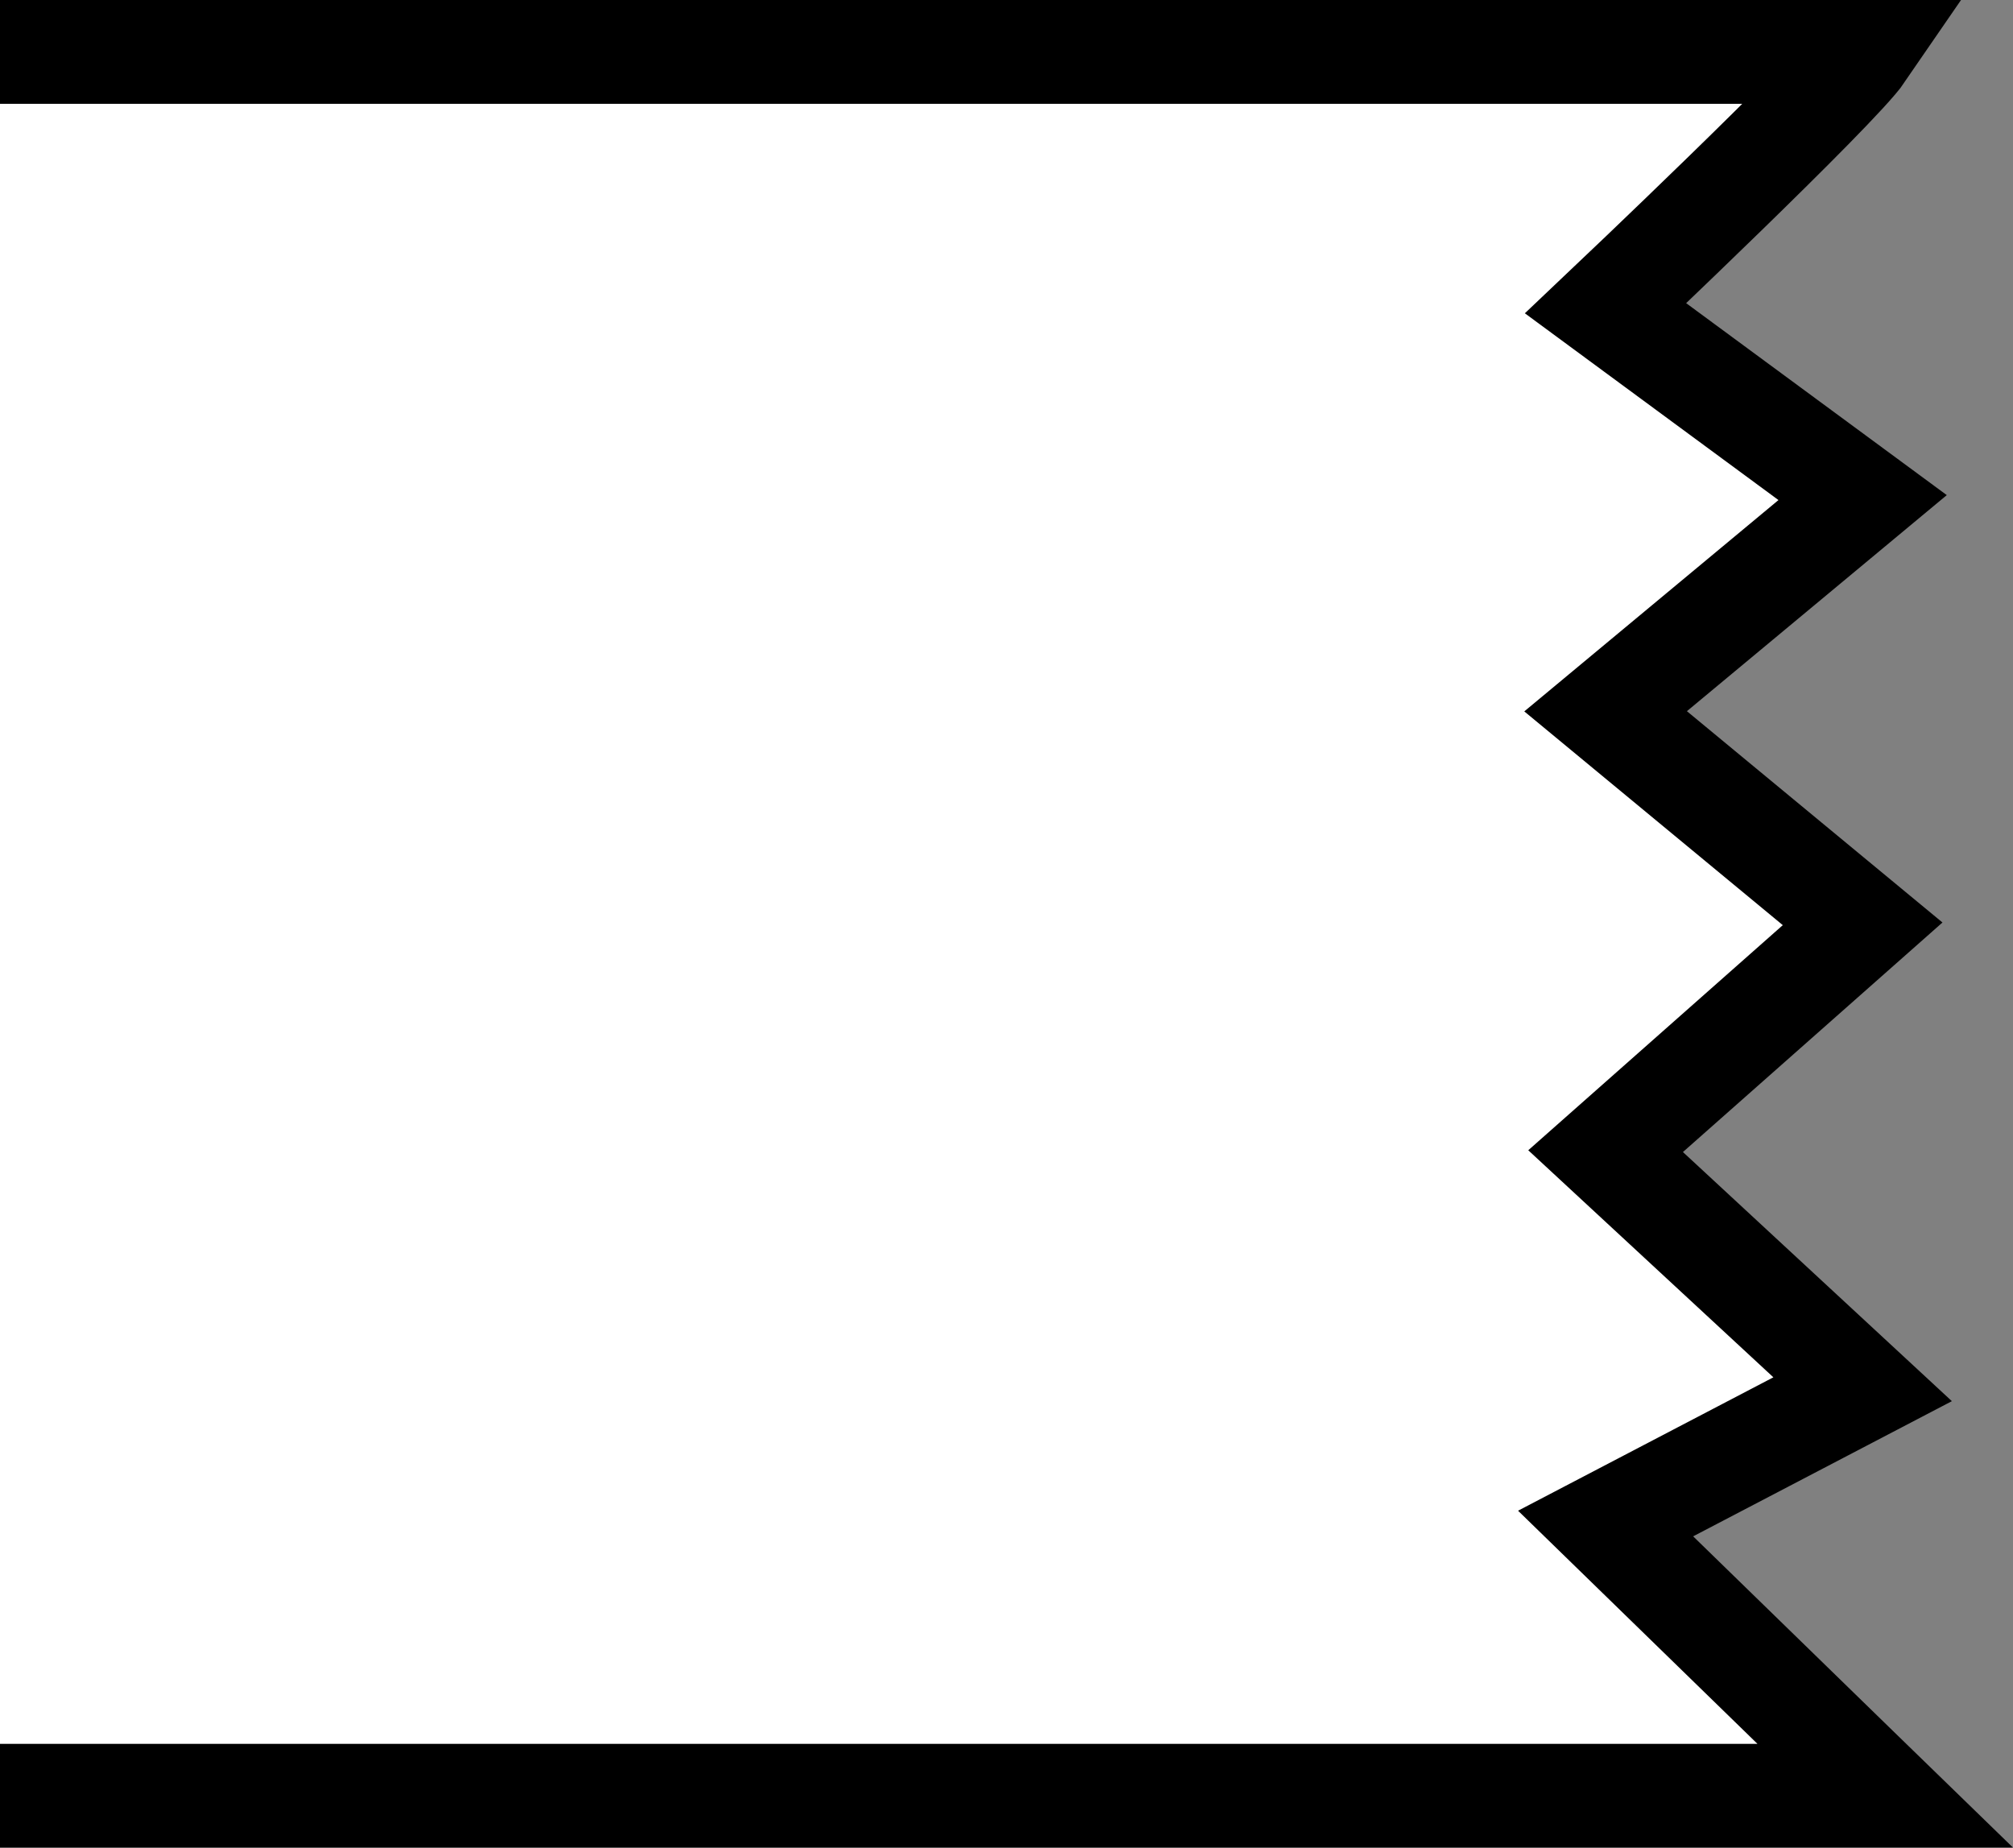 <?xml version="1.0" encoding="iso-8859-1"?>
<!-- Generator: Adobe Illustrator 28.1.0, SVG Export Plug-In . SVG Version: 6.00 Build 0)  -->
<svg version="1.1" id="image" xmlns="http://www.w3.org/2000/svg" xmlns:xlink="http://www.w3.org/1999/xlink" x="0px" y="0px"
	 width="15.515px" height="14.24px" viewBox="0 0 15.515 14.24" enable-background="new 0 0 15.515 14.24" xml:space="preserve">
<rect x="0" y="0" width="15.515" height="14.24" fill="#808080" stroke="none"/>
<path fill="#FFFFFF" stroke="#000000" stroke-width="0.8" stroke-miterlimit="10" d="M0,13.84c0,0,12.3,0,14.53,0
	c-0.107-0.104-0.174-0.169-0.174-0.169l-1.981-1.929l1.981-1.035l-1.981-1.835L14.356,7.12l-1.981-1.638l1.981-1.647
	l-1.981-1.459c0,0,1.788-1.694,1.981-1.976C11.728,0.4,0,0.4,0,0.4"/>
</svg>
